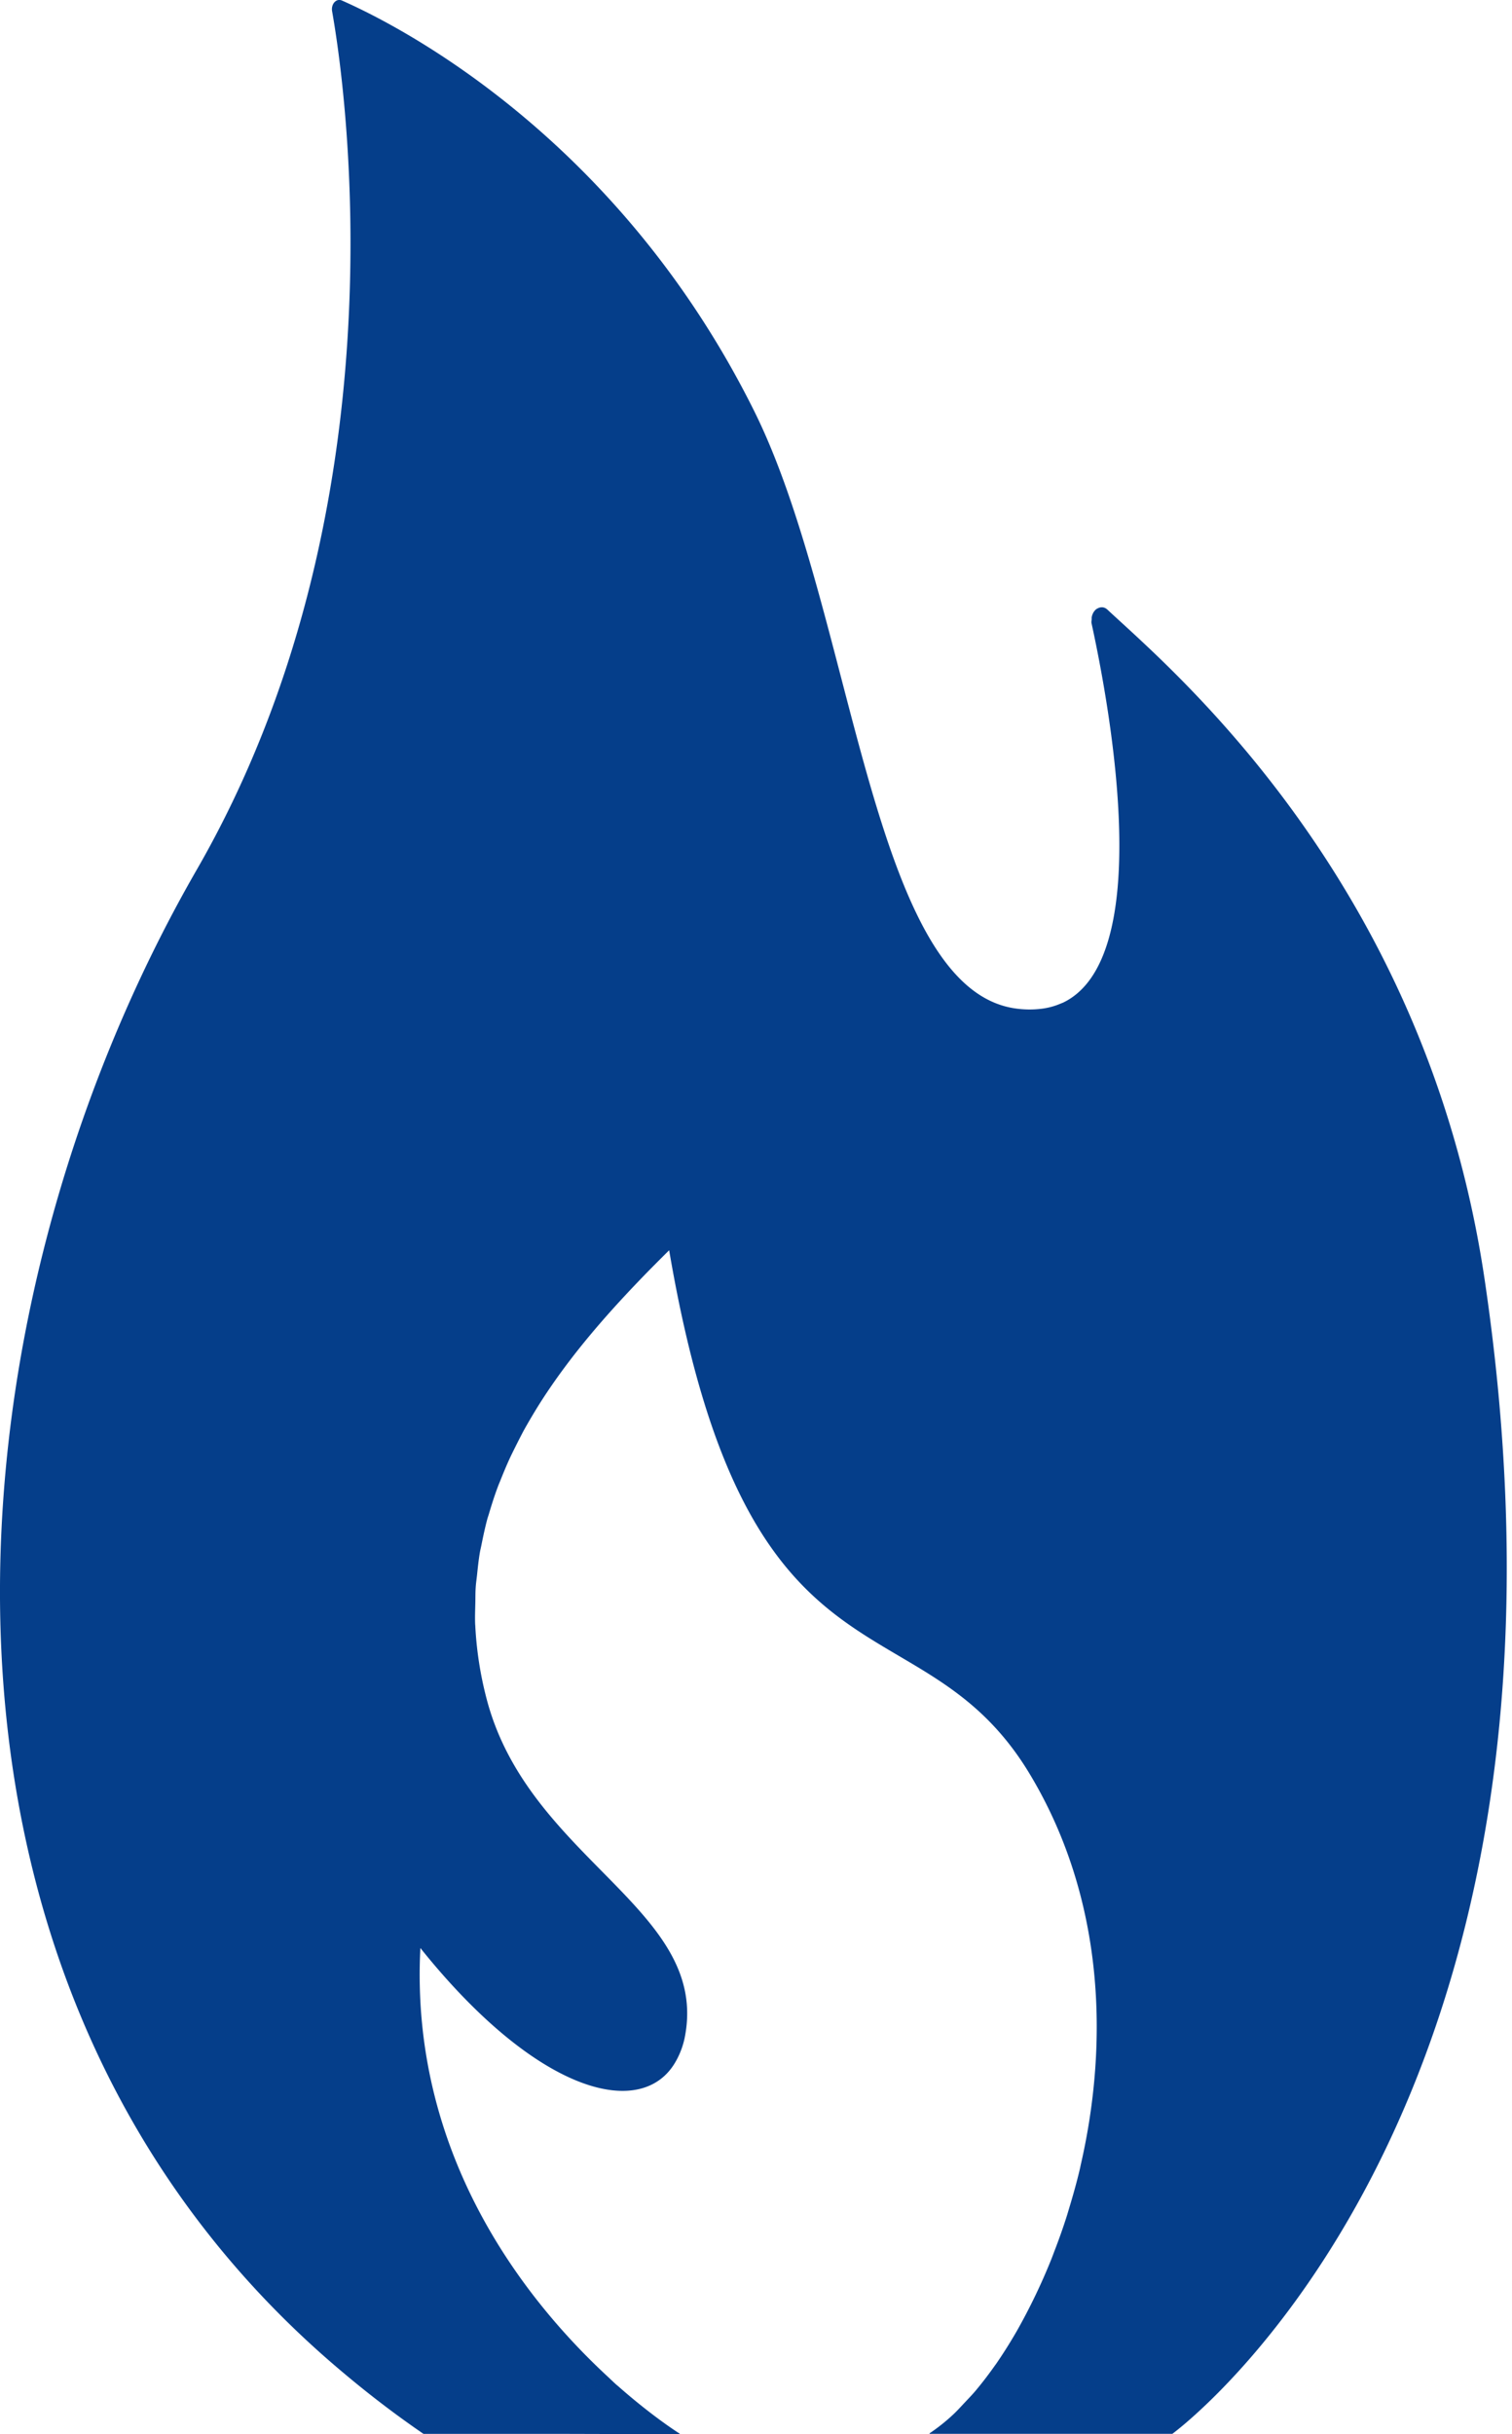 <svg width="41" height="66" fill="none" xmlns="http://www.w3.org/2000/svg"><path d="M40.256 34.68c-1.6-10.798-8.541-16.572-10.228-18.152-.091-.083-.191-.075-.276-.026l-.009.003a.287.287 0 00-.08.082c-.003.007-.01.01-.014.015-.003.005-.003.013-.006.018a.35.35 0 00-.038.108c-.004.02-.002.04-.002.06-.002.037-.013.069-.005.108.537 2.467 1.719 9.089-.77 10.288l-.07.028c-.163.07-.335.116-.511.138-.254.032-.51.026-.763-.015-3.88-.635-4.342-10.777-7.033-16.19C16.741 3.68 10.767.673 9.271.014c-.152-.067-.3.096-.265.294.415 2.341 1.922 13.56-3.67 23.272-7.013 12.182-8.474 30.377 4.027 40.798l.05.042c.665.555 1.356 1.08 2.07 1.57h3.654l3.298.009-.014-.01h.018s-.71-.439-1.675-1.29l-.055-.046c-.067-.06-.142-.133-.21-.197-2.184-2.015-5.393-5.966-5.1-11.639 3.208 4.006 6.046 4.672 6.934 3.06l.011-.02a2.2 2.2 0 00.22-.596c.712-3.499-4.24-4.82-5.374-9.219a9.735 9.735 0 01-.303-1.977l-.002-.016c-.009-.198 0-.389.004-.582.004-.14 0-.281.01-.419.006-.114.024-.227.036-.34.022-.209.043-.416.078-.62.012-.068.03-.136.043-.205.048-.238.098-.473.16-.705.016-.053.035-.105.05-.16.07-.235.144-.467.229-.694.024-.067.053-.132.08-.2.08-.2.162-.398.252-.593.05-.108.103-.212.156-.319.07-.14.142-.28.215-.419a17.074 17.074 0 01.4-.68c.878-1.399 1.972-2.612 2.984-3.65.196-.199.387-.39.563-.565 2.128 12.505 6.807 9.241 9.788 14.218 2.009 3.352 2.138 7.237 1.376 10.567-.012.054-.022.109-.036.163-.084.353-.182.697-.284 1.035-.022.072-.042.144-.065.215-.105.33-.219.648-.34.96-.026.07-.052.14-.079.207-.268.667-.58 1.316-.934 1.941l-.06.103c-.161.274-.327.535-.496.78l-.093.129a9.981 9.981 0 01-.478.617c-.086.1-.173.191-.261.284-.11.116-.217.237-.327.34a5.1 5.1 0 01-.655.522h.013l-.013.01h6.589s11.83-8.597 8.466-31.31z" fill="#053E8A"/></svg>